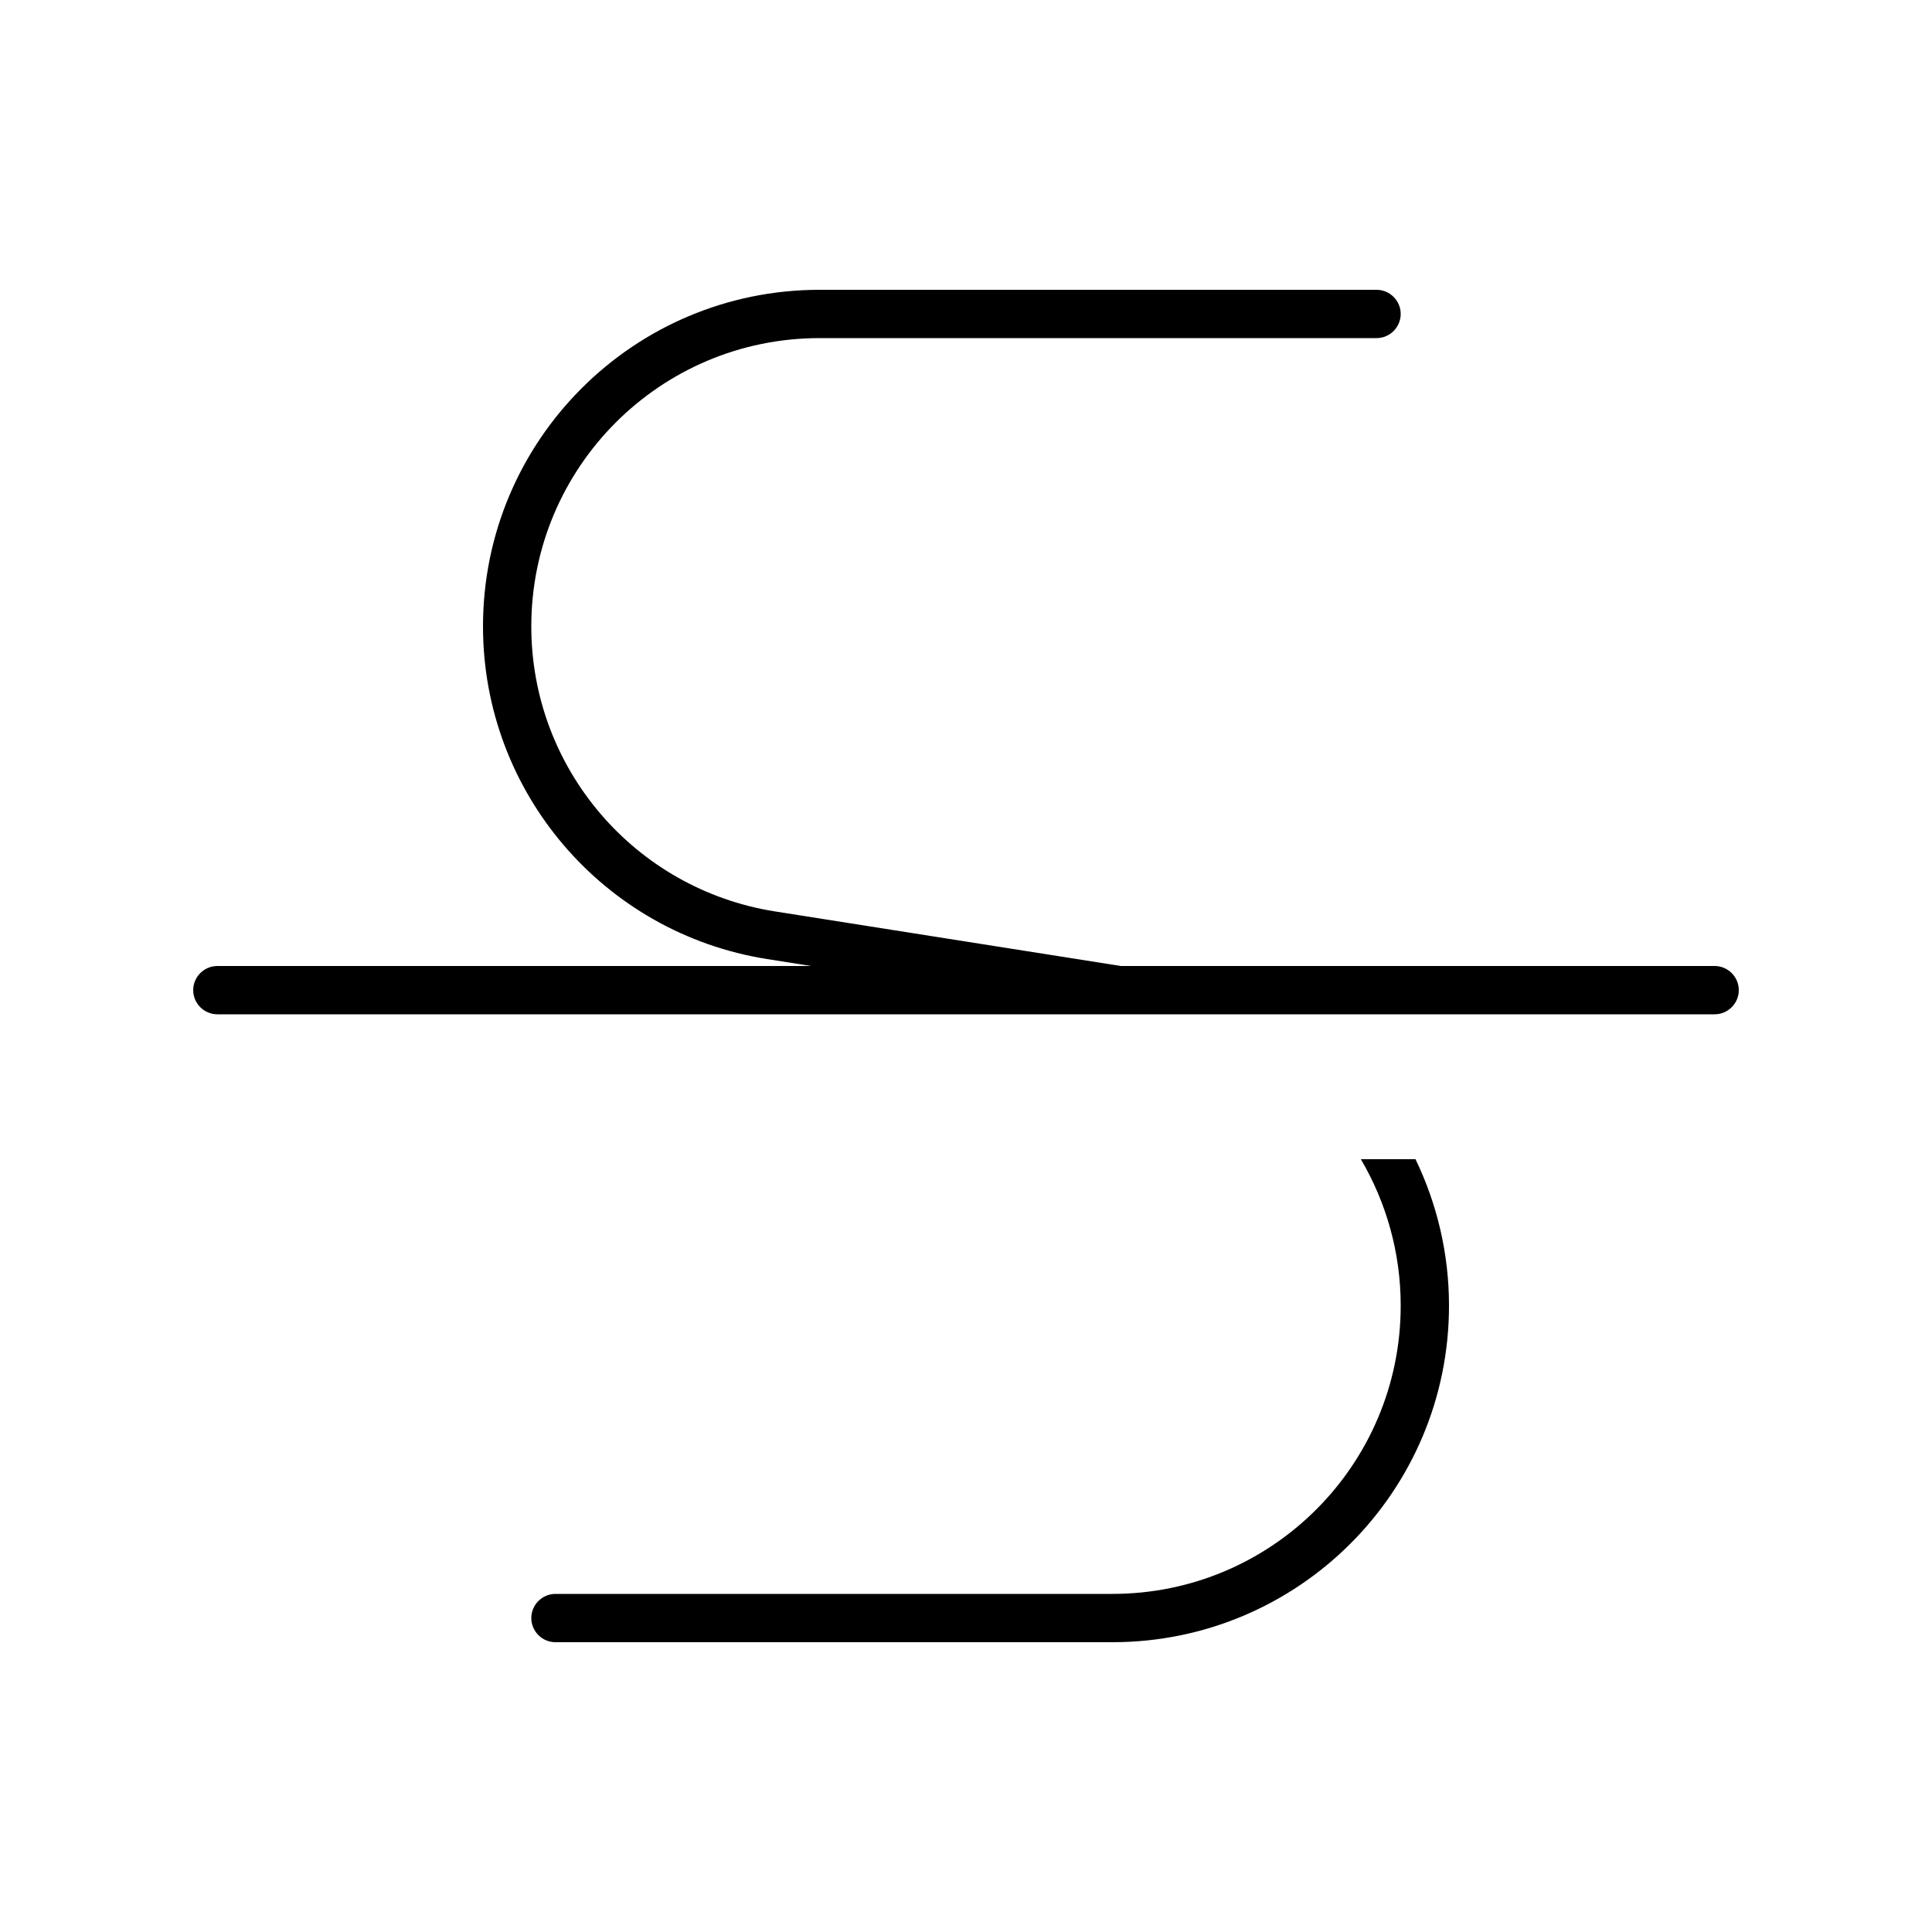 <svg xmlns="http://www.w3.org/2000/svg" viewBox="0 0 640 640"><!--! Font Awesome Pro 7.1.0 by @fontawesome - https://fontawesome.com License - https://fontawesome.com/license (Commercial License) Copyright 2025 Fonticons, Inc. --><path fill="currentColor" d="M160 207.5C160 145.9 209.9 96 271.5 96L456 96C460.4 96 464 99.6 464 104C464 108.4 460.4 112 456 112L271.5 112C218.7 112 176 154.8 176 207.5C176 254.5 210.2 294.5 256.6 301.9L371.3 320L568 320C572.4 320 576 323.6 576 328C576 332.4 572.4 336 568 336L72 336C67.6 336 64 332.4 64 328C64 323.6 67.6 320 72 320L268.7 320L254.1 317.7C199.9 309.1 160 262.4 160 207.5zM450.8 384L468.9 384C476 398.7 480 415.2 480 432.5C480 494.1 430.1 544 368.5 544L184 544C179.6 544 176 540.4 176 536C176 531.6 179.6 528 184 528L368.5 528C421.3 528 464 485.2 464 432.5C464 414.9 459.2 398.3 450.8 384z"/></svg>